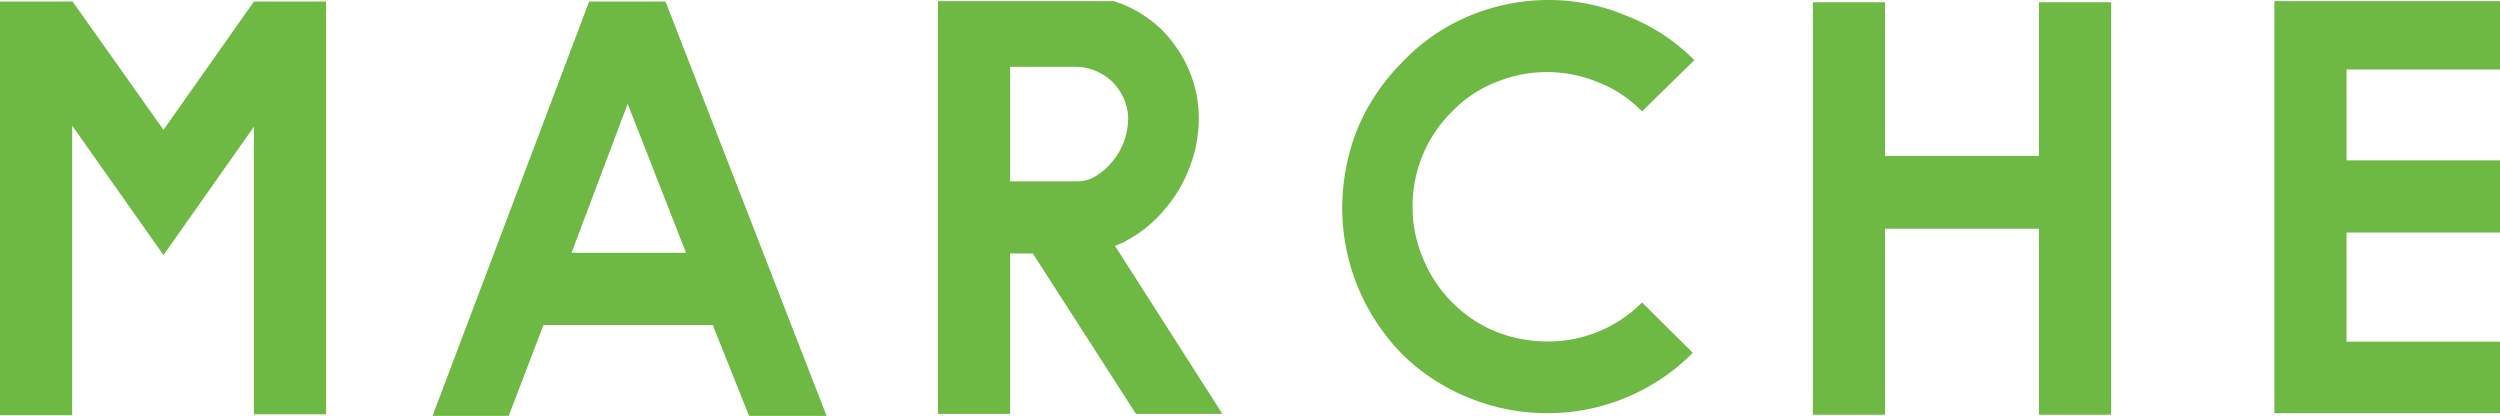 <svg xmlns="http://www.w3.org/2000/svg" width="112.24" height="18.67" viewBox="0 0 112.24 18.67">
  <defs>
    <style>
      .cls-1 {
        fill: #6eb844;
      }
    </style>
  </defs>
  <g id="レイヤー_2" data-name="レイヤー 2">
    <g id="navi">
      <g>
        <path class="cls-1" d="M14.64.07V18.6H11.4V5.69L7.34,11.45,3.24,5.64v13H0V.07H3.26L7.34,5.83,11.4.07Z"/>
        <path class="cls-1" d="M26.45.07h3.43l7.23,18.6H33.63L32,14.59h-7.6l-1.56,4.08H19.42Zm-.79,11.28H30.8L28.18,4.66Z"/>
        <path class="cls-1" d="M50.58,10.8a1.58,1.58,0,0,1-.26.13l-.26.11,4.82,7.54H51l-4.63-7.2H45.35v7.2H42.11V.05H50a5.4,5.4,0,0,1,2.21,1.34,5.82,5.82,0,0,1,1.19,1.8,5.52,5.52,0,0,1,.42,2.14,6.05,6.05,0,0,1-.4,2.15,6.19,6.19,0,0,1-1.14,1.93A5.73,5.73,0,0,1,50.58,10.8ZM48.3,8.14a1.57,1.57,0,0,0,1-.3,2.77,2.77,0,0,0,.6-.54,3.09,3.09,0,0,0,.56-.94,3.22,3.22,0,0,0,.19-1,2.26,2.26,0,0,0-.18-.9,2.7,2.7,0,0,0-.49-.75,2.43,2.43,0,0,0-.73-.5A2.34,2.34,0,0,0,48.3,3H45.35V8.14Z"/>
        <path class="cls-1" d="M69.47,18.55A9.25,9.25,0,0,1,66,17.88a9.06,9.06,0,0,1-3.07-2,9.58,9.58,0,0,1-2-3.07,9.54,9.54,0,0,1-.5-1.71,9.32,9.32,0,0,1-.17-1.77,9.71,9.71,0,0,1,.67-3.51,9.24,9.24,0,0,1,2-3A8.78,8.78,0,0,1,66,.7,9.23,9.23,0,0,1,69.47,0,8.9,8.9,0,0,1,73,.7a8.78,8.78,0,0,1,3.07,2L73.72,5a5.62,5.62,0,0,0-2-1.32,6,6,0,0,0-4.53,0A5.5,5.5,0,0,0,65.2,5a5.95,5.95,0,0,0-1.78,4.27,5.81,5.81,0,0,0,.46,2.31,6,6,0,0,0,1.32,2,5.86,5.86,0,0,0,1.94,1.3,6.12,6.12,0,0,0,2.33.45,5.93,5.93,0,0,0,4.25-1.75L76,15.84a9.18,9.18,0,0,1-6.55,2.71Z"/>
        <path class="cls-1" d="M94.78.1V18.62H91.54V10.27H84.63v8.35H81.39V.1h3.24V7h6.91V.1Z"/>
        <path class="cls-1" d="M105.35,18.55v0h-3.24V.05h10.13V3.12h-6.89V7.2h6.89v3.24h-6.89v4.9h6.89v3.21Z"/>
      </g>
    </g>
  </g>
</svg>
